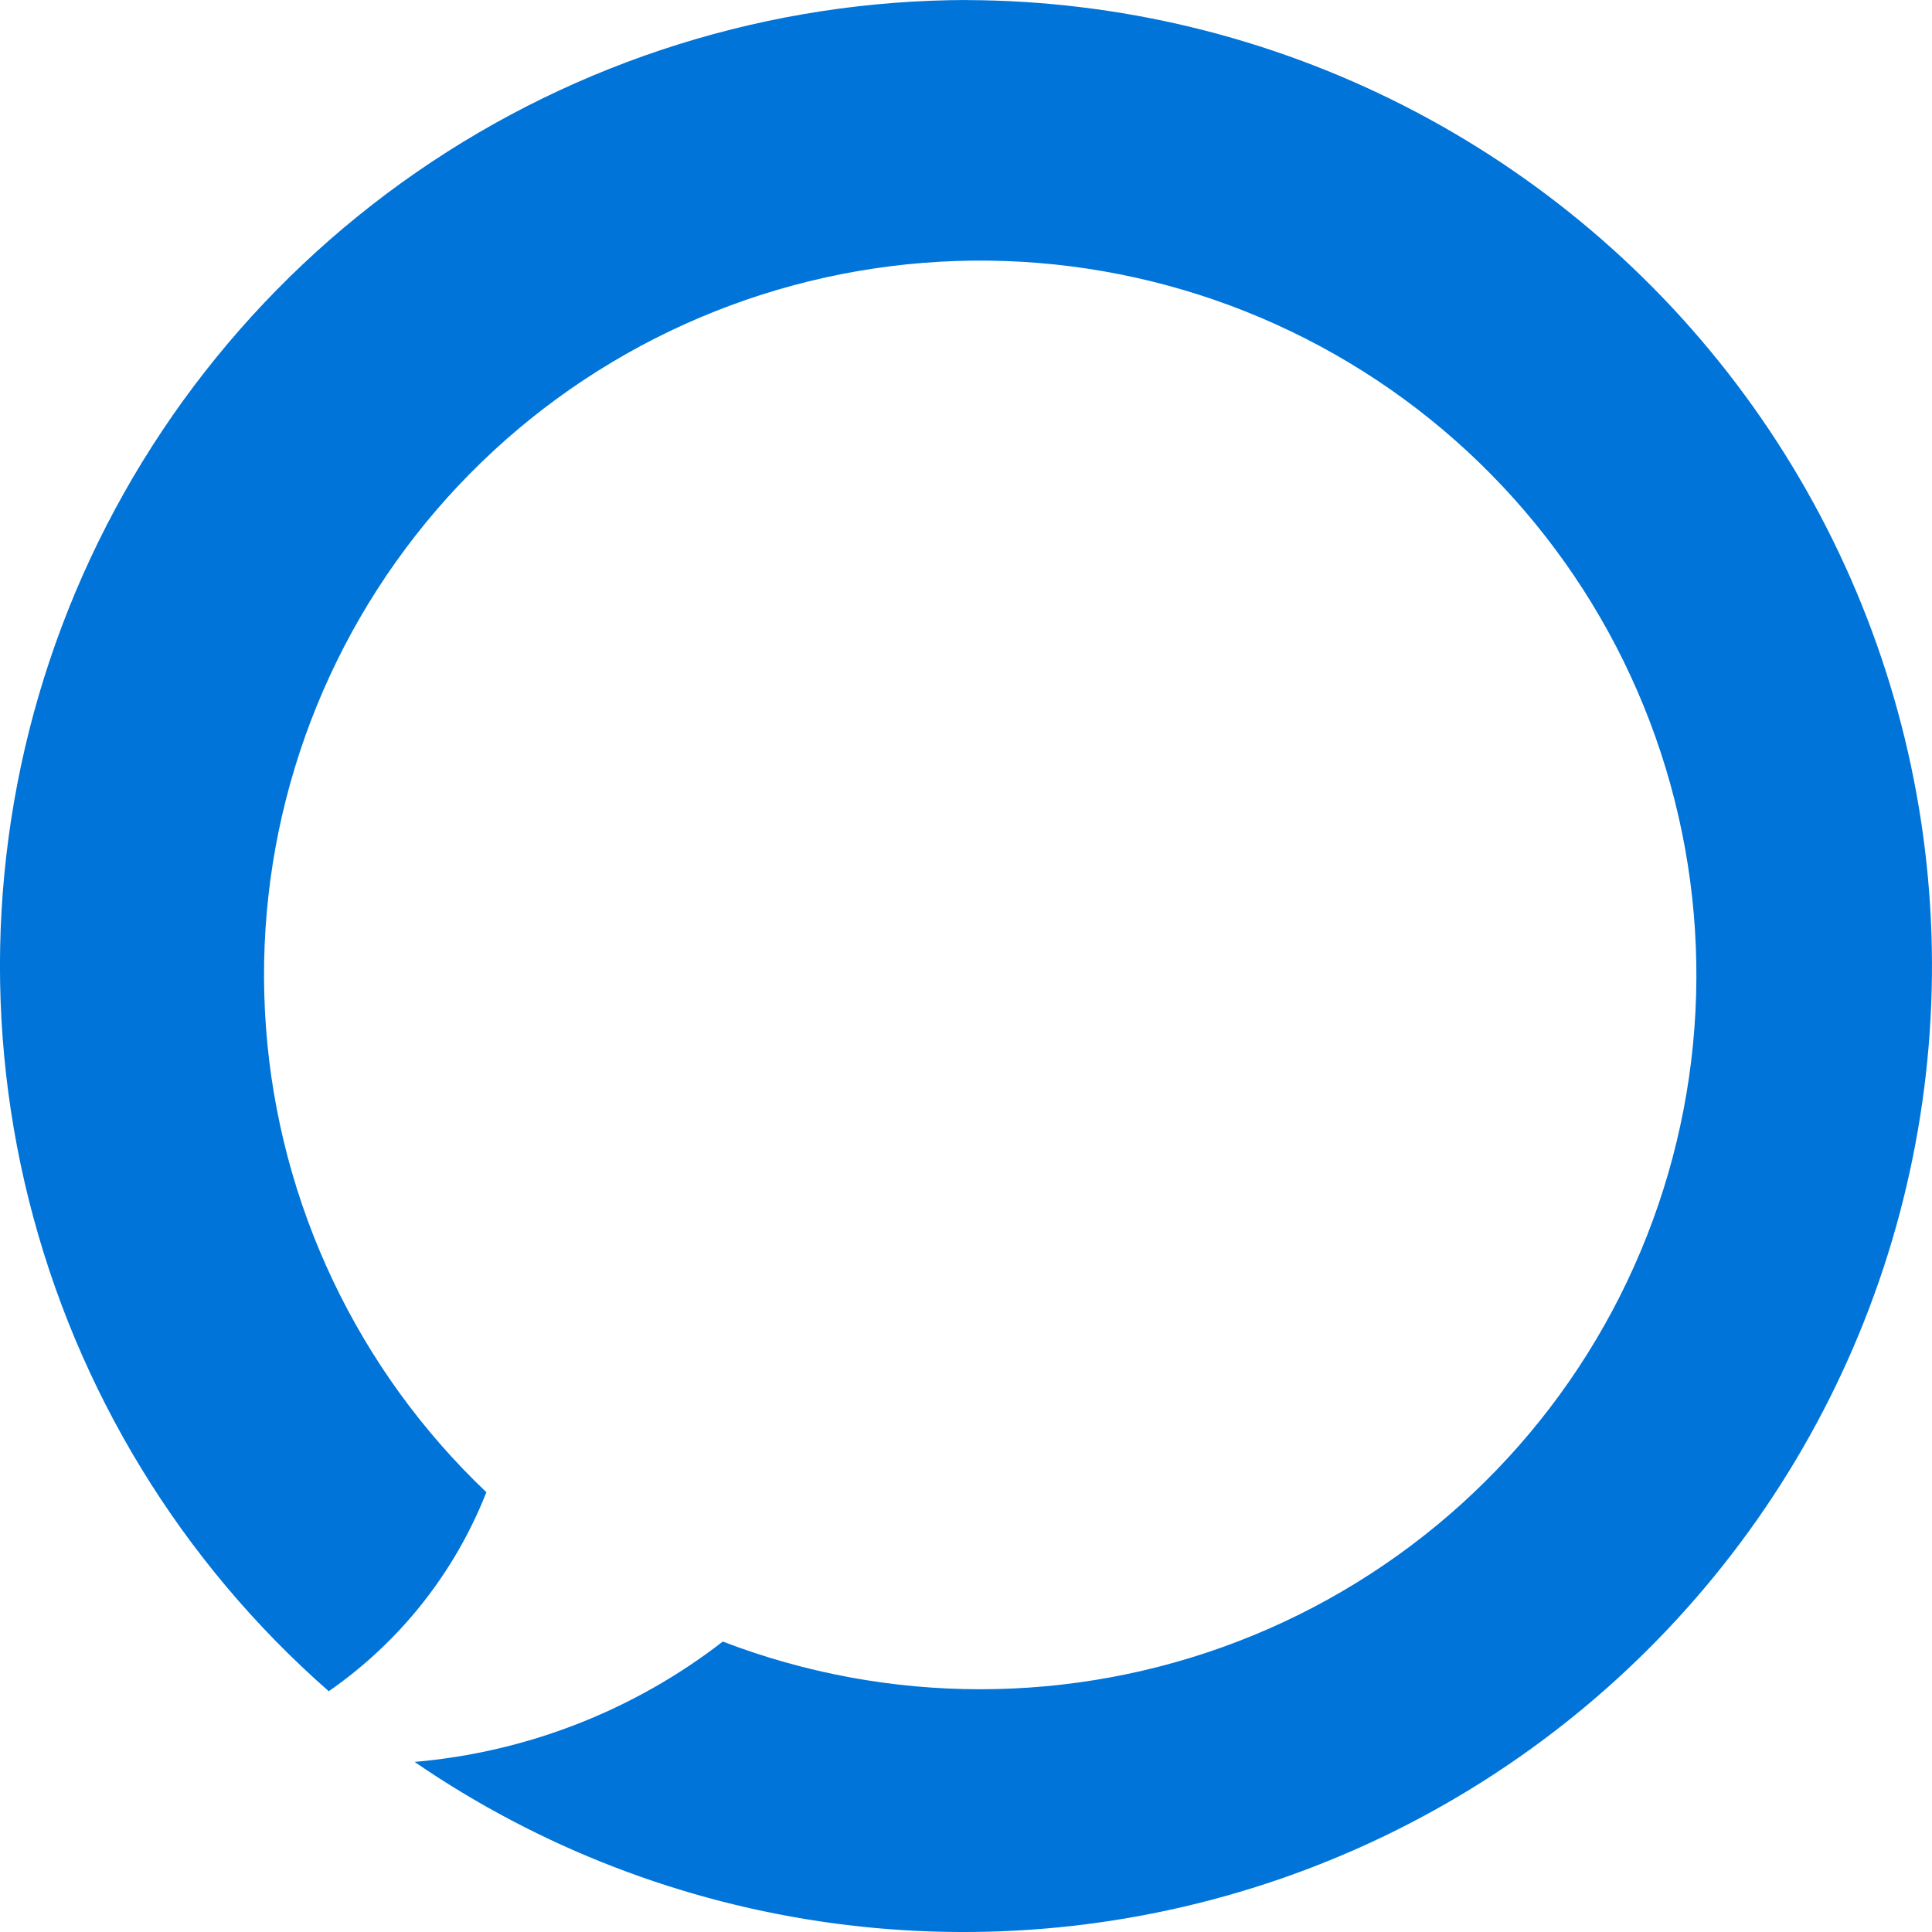 <svg fill="none" height="24" viewBox="0 0 24 24" width="24" xmlns="http://www.w3.org/2000/svg"><path d="m12.014 0c-2.444.004-4.828.749-6.837 2.137-2.008 1.388-3.545 3.354-4.406 5.635-.861 2.281-1.005 4.769-.413 7.134.592 2.365 1.891 4.494 3.726 6.103.883-.613 1.565-1.473 1.958-2.472-1.599-1.519-2.575-3.576-2.738-5.773-.163-2.197.5-4.375 1.858-6.112 1.358-1.737 3.316-2.907 5.492-3.284 2.176-.377 4.414.067 6.28 1.245 1.866 1.178 3.226 3.006 3.816 5.129.59 2.123.367 4.388-.625 6.356-.992 1.968-2.683 3.497-4.743 4.291-2.06.793-4.343.794-6.403.003-1.105.856-2.435 1.375-3.829 1.495 1.552 1.065 3.333 1.751 5.199 2.004 1.867.253 3.767.065 5.547-.548 1.78-.613 3.392-1.635 4.704-2.983 1.312-1.348 2.289-2.984 2.851-4.777.562-1.793.695-3.693.387-5.546-.308-1.853-1.048-3.609-2.161-5.125-1.113-1.516-2.567-2.75-4.245-3.603-1.678-.853-3.534-1.301-5.418-1.308z" fill="#0074d9"/></svg>